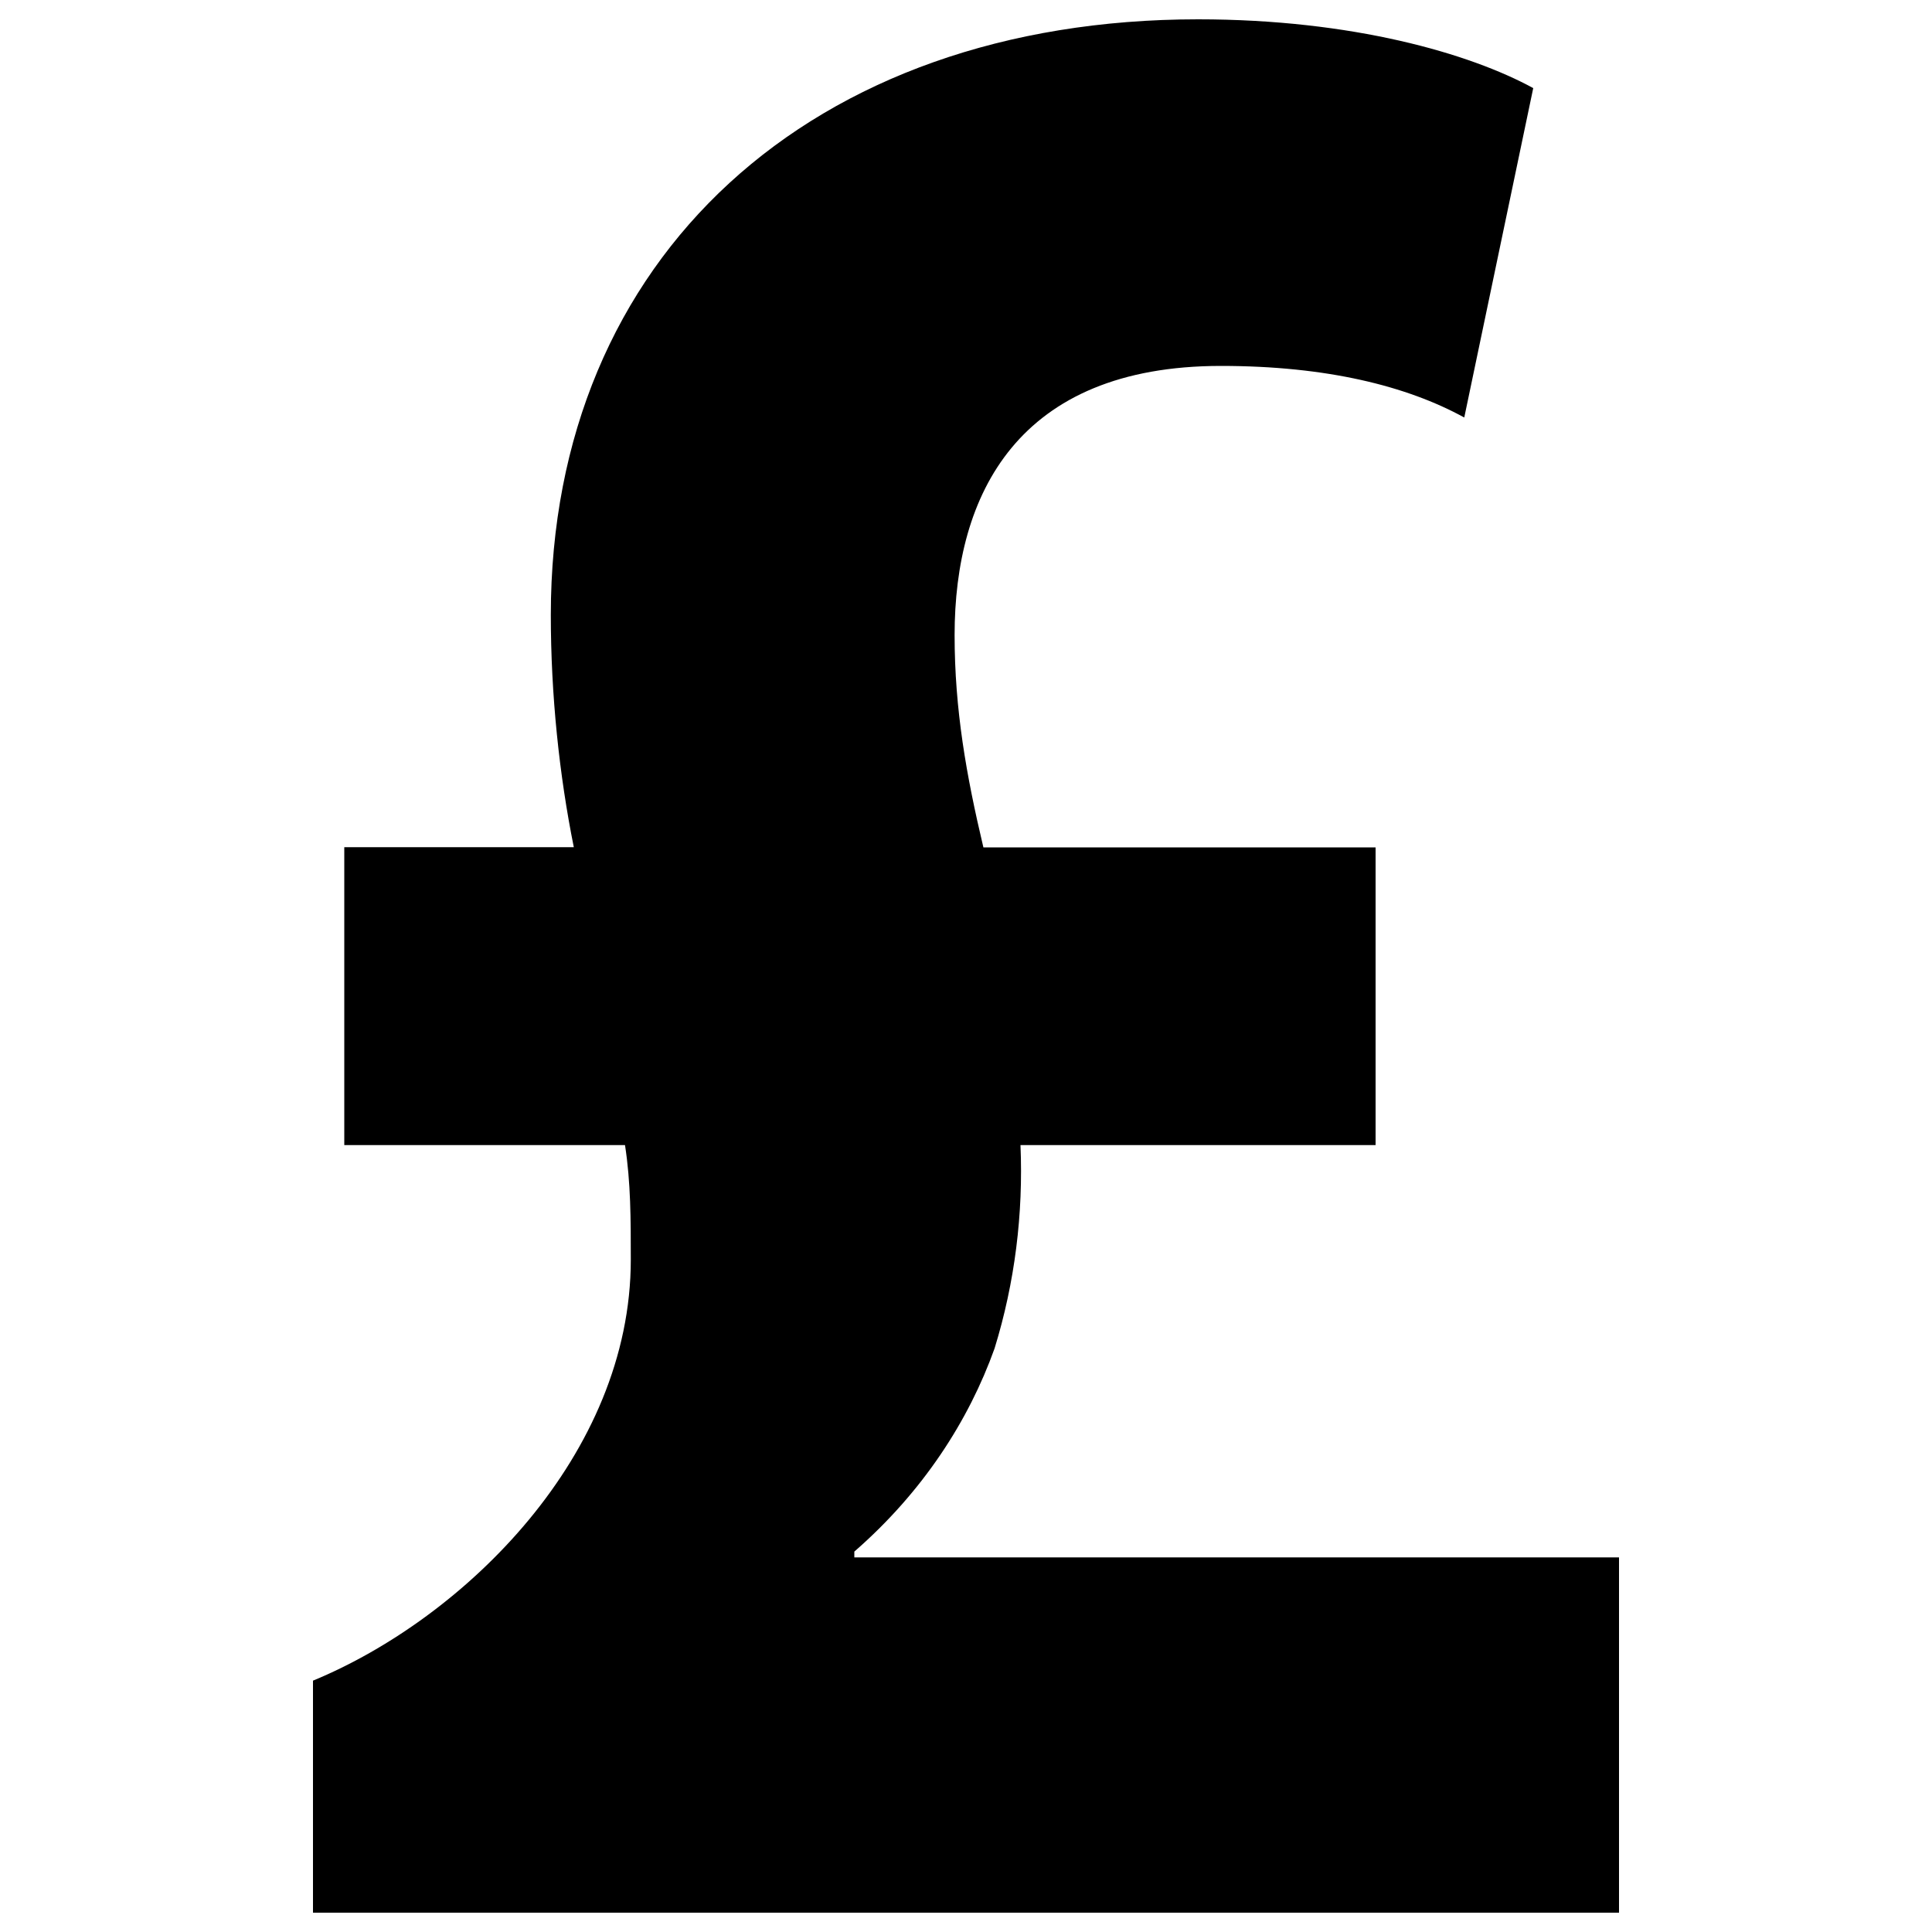 <?xml version="1.0" encoding="utf-8"?>
<!-- Svg Vector Icons : http://www.onlinewebfonts.com/icon -->
<!DOCTYPE svg PUBLIC "-//W3C//DTD SVG 1.1//EN" "http://www.w3.org/Graphics/SVG/1.1/DTD/svg11.dtd">
<svg version="1.1" xmlns="http://www.w3.org/2000/svg" xmlns:xlink="http://www.w3.org/1999/xlink" x="0px" y="0px" viewBox="0 0 1000 1000" enable-background="new 0 0 1000 1000" xml:space="preserve">
<g><path d="M838,806.3V990H162V869.9c78.7-32.5,164.5-117,164.5-217.9c0-20.8,0-40-3-59.3H178.2V438.5H297c-7.5-37.2-11.9-78.7-11.9-120.2c0-185.2,134.9-308.3,335-308.3c80,0,140.7,17.7,173.5,35.6l-35.7,170.5c-29.7-16.3-71.2-26.7-125.9-26.7c-105.3,0-137.9,66.7-137.9,139.3c0,38.7,6.1,72.8,14.9,109.9H712v154.1H528.2c1.5,35.6-2.9,71.1-13.4,105.2c-13.3,37.2-37,74.2-72.6,105.2v3H838z"/></g>
</svg>